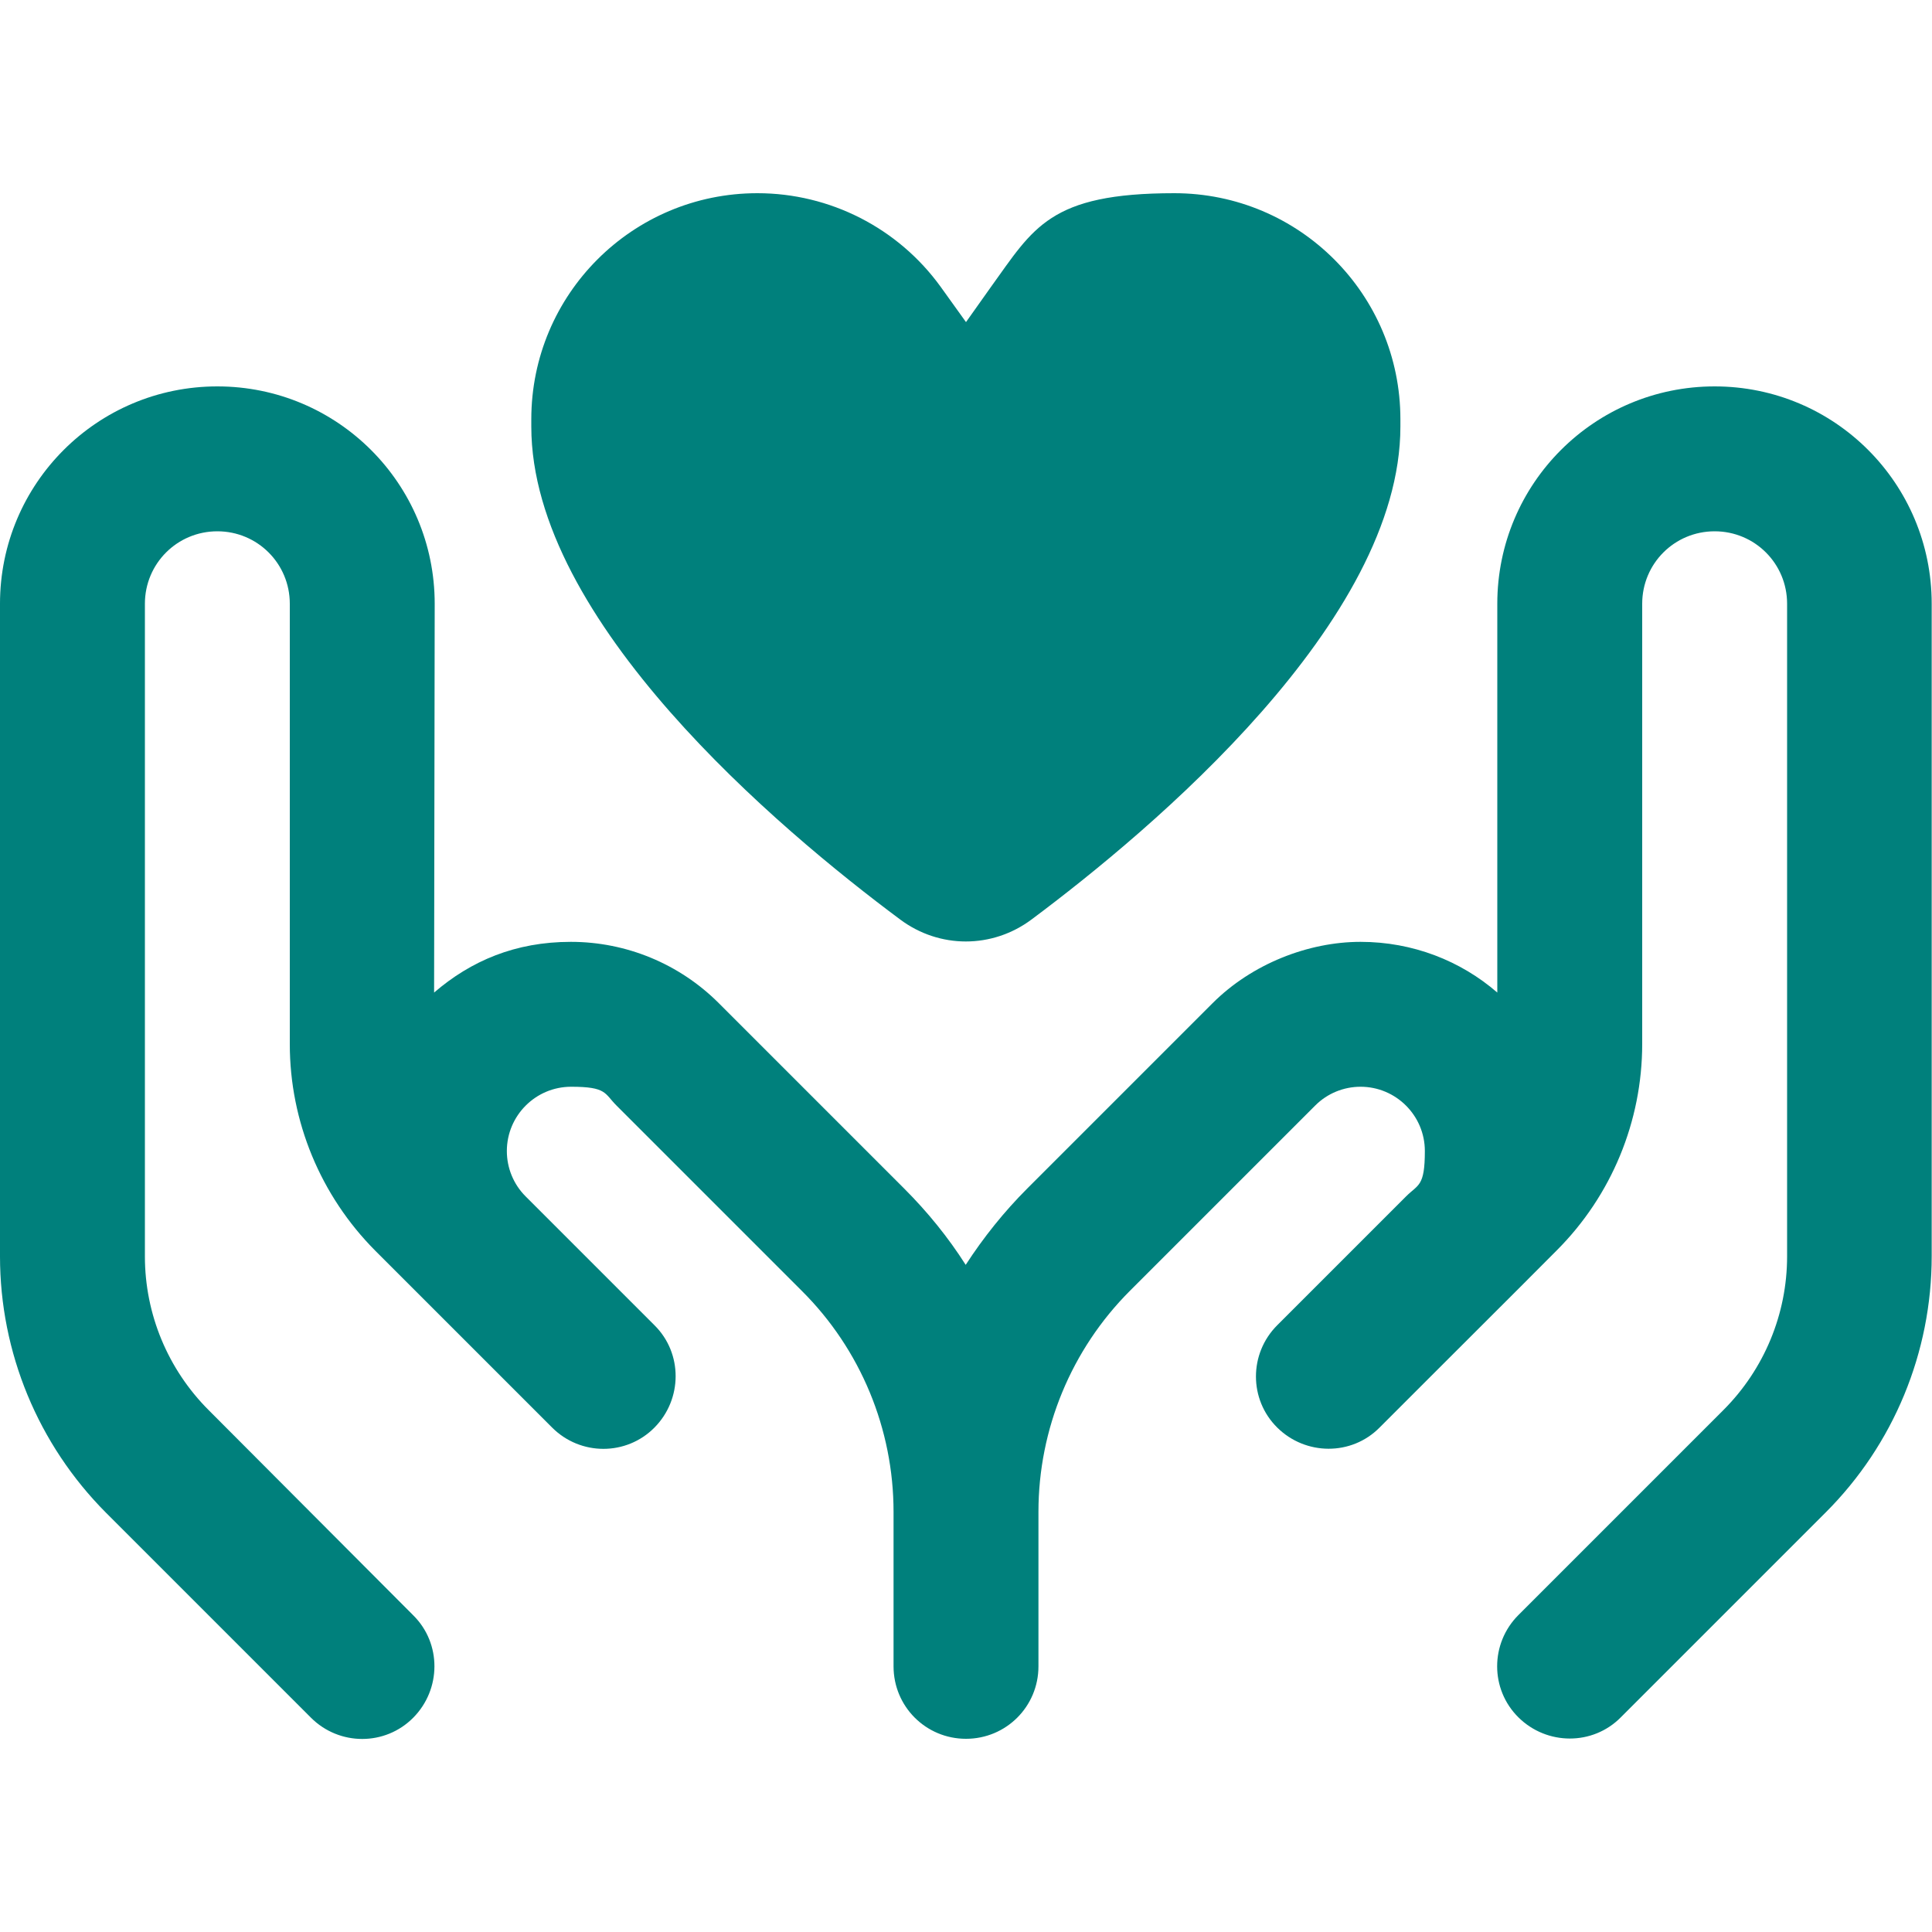 <?xml version="1.0" encoding="UTF-8"?>
<svg id="Layer_1" xmlns="http://www.w3.org/2000/svg" version="1.1" viewBox="0 0 640 640">
  <!-- Generator: Adobe Illustrator 29.7.1, SVG Export Plug-In . SVG Version: 2.1.1 Build 8)  -->
  <defs>
    <style>
      .st0 {
        fill: #00807c;
      }
    </style>
  </defs>
  <path class="st0" d="M311.6,95c-14.1-19.5-36.7-31-60.7-31-41.4,0-74.9,33.5-74.9,74.9v2.4c0,64.4,82,133.4,122.2,163.3,13,9.7,30.5,9.7,43.5,0,40.2-30,122.2-98.9,122.2-163.3v-2.4c0-41.4-33.5-74.9-74.9-74.9s-46.6,11.5-60.7,31l-8.3,11.7-8.4-11.7ZM144,200c0-39.8-32.2-72-72-72S0,160.2,0,200v216.2c0,31.8,12.6,62.3,35.1,84.9l67.9,67.9c9.4,9.4,24.6,9.4,33.9,0,9.3-9.4,9.4-24.6,0-33.9l-67.8-68c-13.5-13.5-21.1-31.8-21.1-50.9v-216.2c0-13.3,10.7-24,24-24s24,10.7,24,24v145.9c0,25.6,10.2,50.2,28.3,68.4l15.9,15.9h0l26.7,26.7h0l16,16c9.4,9.4,24.6,9.4,33.9,0s9.4-24.6,0-33.9l-16-16h0l-26.7-26.7c-4-4-6.2-9.4-6.2-15,0-11.7,9.5-21.3,21.3-21.3s11,2.2,15,6.2l61.4,61.4c19.5,19.4,30.4,45.8,30.4,73.2v51.2c0,13.3,10.7,24,24,24s24-10.7,24-24v-51.2c0-27.4,10.9-53.8,30.3-73.2l61.4-61.4c4-4,9.4-6.2,15-6.2,11.7,0,21.3,9.5,21.3,21.3s-2.2,11-6.2,15l-26.7,26.7h0l-16,16c-9.4,9.4-9.4,24.6,0,33.9,9.4,9.3,24.6,9.4,33.9,0l16-16h0c46.4-46.4,20.6-20.5,42.7-42.7,18.1-18.1,28.3-42.7,28.3-68.4v-145.8c0-13.3,10.7-24,24-24s24,10.7,24,24v216.2c0,19.1-7.6,37.4-21.1,50.9l-67.9,67.9c-9.4,9.4-9.4,24.6,0,33.9,9.4,9.3,24.6,9.4,33.9,0l67.9-67.9c22.5-22.5,35.1-53,35.1-84.9v-216.1c0-39.8-32.1-72-71.9-72s-72,32.2-72,72v128.8c-12.1-10.5-28-16.8-45.3-16.8s-36,7.3-49,20.3l-61.4,61.4c-7.7,7.7-14.5,16.2-20.4,25.3-5.8-9.1-12.6-17.5-20.4-25.3l-61.4-61.4c-13-13-30.6-20.3-49-20.3s-33.1,6.3-45.3,16.8l.2-128.8Z"/>
</svg>